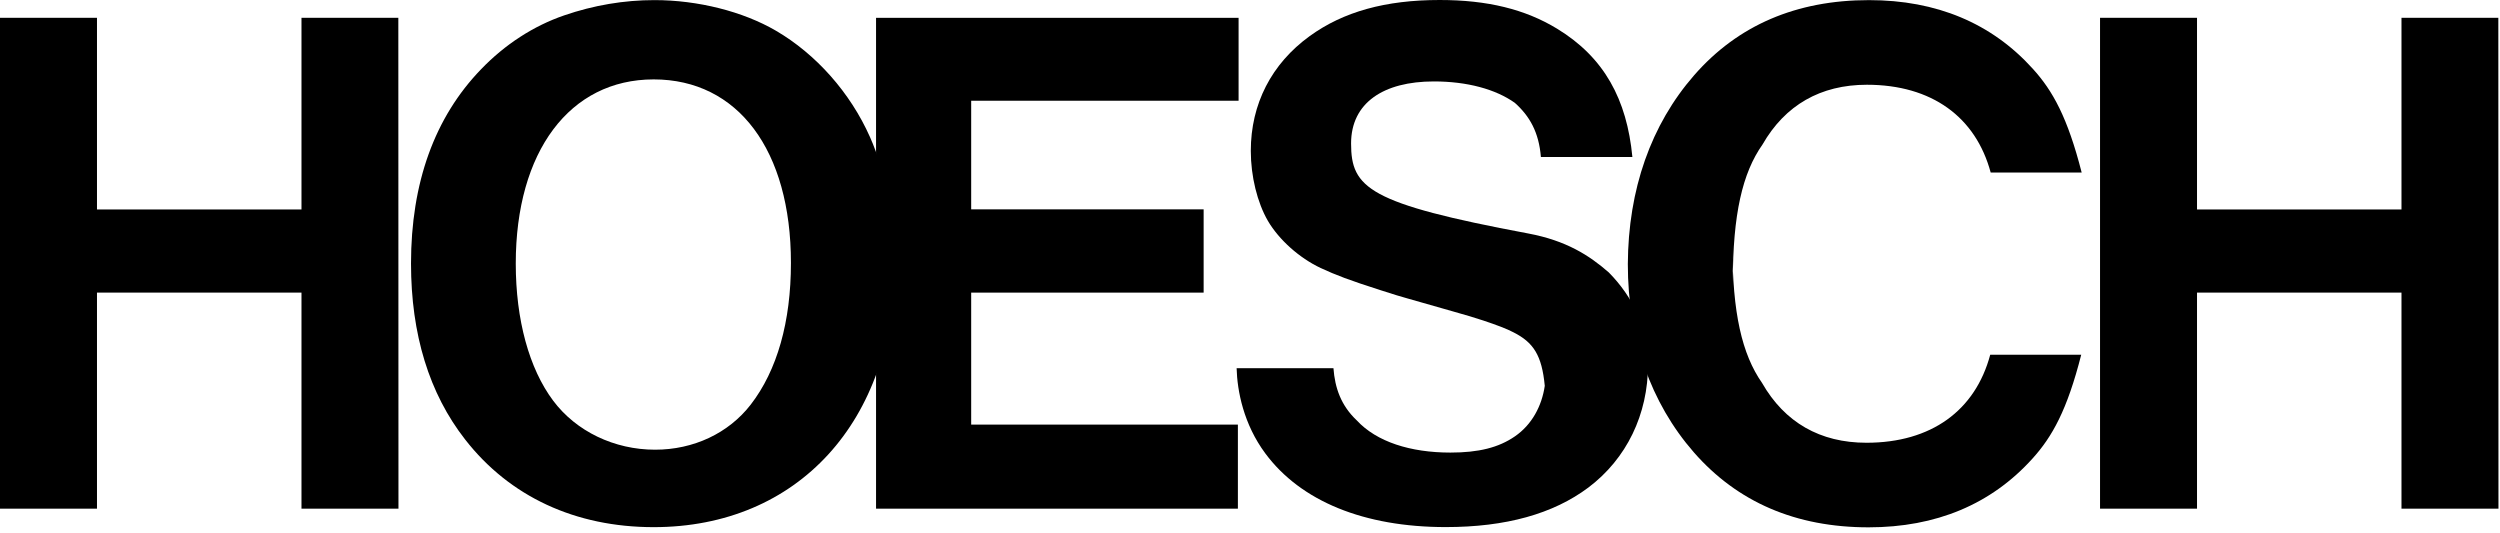 <svg xmlns="http://www.w3.org/2000/svg" width="150" height="32" viewBox="0 0 150 32">
  <g fill-rule="evenodd">
    <path d="M103.945,14.749 C103.945,18.775 104.52,21.255 105.723,22.976 C107.081,25.349 109.208,26.565 111.987,26.565 C115.88,26.565 118.517,24.629 119.413,21.286 L124.873,21.286 C124.03,24.601 123.133,26.208 121.946,27.517 C119.476,30.256 116.168,31.64 112.114,31.64 C107.755,31.64 104.247,30.133 101.625,27.133 C99.035,24.164 97.67,20.271 97.67,15.849 C97.692,11.363 99.059,7.483 101.649,4.515 C104.269,1.515 107.78,0.007 112.14,0.007 C116.196,0.007 119.502,1.393 121.974,4.133 C123.161,5.441 124.057,7.048 124.9,10.351 L119.441,10.351 C118.544,7.022 115.908,5.085 112.013,5.085 C109.236,5.085 107.107,6.303 105.749,8.673 C104.546,10.38 103.97,12.86 103.97,16.887"/>
    <path d="M97.943,9.421 C97.613,5.963 96.255,3.443 93.424,1.721 C91.506,0.554 89.242,0 86.382,0 C83.135,0 80.603,0.699 78.579,2.168 C76.288,3.828 75.048,6.242 75.048,9.054 C75.048,10.576 75.435,12.151 76.077,13.258 C76.742,14.387 77.952,15.472 79.236,16.079 C80.162,16.509 80.954,16.81 82.851,17.417 C83.664,17.679 84.015,17.786 84.426,17.9 L87.151,18.677 C87.913,18.893 88.518,19.068 88.996,19.231 C89.803,19.5 90.415,19.731 90.803,19.937 C92.006,20.544 92.513,21.314 92.686,23.151 C92.511,24.358 91.915,25.48 90.899,26.179 C89.921,26.856 88.718,27.155 87.024,27.155 C84.627,27.155 82.596,26.509 81.408,25.225 C80.456,24.327 80.096,23.273 80.007,22.092 L74.197,22.092 C74.234,23.463 74.614,25.446 75.921,27.207 C78.048,30.074 81.841,31.625 86.747,31.625 C90.347,31.625 93.192,30.834 95.304,29.251 C97.596,27.522 98.882,24.871 98.882,21.865 C98.882,19.683 97.969,17.808 96.528,16.347 C95.349,15.315 93.965,14.435 91.697,14.009 C82.111,12.214 81.065,11.282 81.065,8.607 C81.065,6.17 83.009,4.886 86.033,4.886 C88.018,4.886 89.731,5.347 90.889,6.17 C91.786,6.969 92.334,7.945 92.454,9.421 L97.943,9.421 Z"/>
    <polygon points="74.315 1.07 52.563 1.07 52.563 30.52 74.273 30.52 74.273 25.476 58.271 25.476 58.271 17.557 72.218 17.557 72.218 12.561 58.271 12.561 58.271 6.044 74.315 6.044"/>
    <path fill-rule="nonzero" d="M39.271,0.006 C37.45,0.006 35.627,0.312 33.851,0.923 C32.006,1.557 30.297,2.666 28.863,4.157 C26.07,7.046 24.661,10.978 24.661,15.81 C24.661,20.061 25.751,23.609 27.908,26.369 C30.581,29.803 34.531,31.629 39.22,31.629 C47.865,31.629 53.683,25.275 53.683,15.825 C53.683,13.103 53.146,10.358 52.197,8.218 C51.018,5.565 48.965,3.247 46.552,1.841 C44.572,0.685 41.862,0.006 39.271,0.006 Z M39.22,4.764 C44.279,4.764 47.456,9.017 47.456,15.775 C47.456,19.306 46.631,22.223 45.042,24.279 C43.708,26 41.611,26.982 39.304,26.982 C36.86,26.982 34.57,25.884 33.19,24.041 C31.747,22.114 30.946,19.19 30.946,15.815 C30.945,9.09 34.183,4.764 39.22,4.764 Z"/>
    <polygon points="23.9 1.07 18.089 1.07 18.089 12.566 5.819 12.566 5.819 1.07 0 1.07 0 30.52 5.819 30.52 5.819 17.557 18.089 17.557 18.089 30.52 23.908 30.52"/>
    <polygon points="149.9 1.07 144.089 1.07 144.089 12.566 131.821 12.566 131.821 1.07 126.002 1.07 126.002 30.52 131.821 30.52 131.821 17.557 144.089 17.557 144.089 30.52 149.908 30.52"/>
  </g>
</svg>

